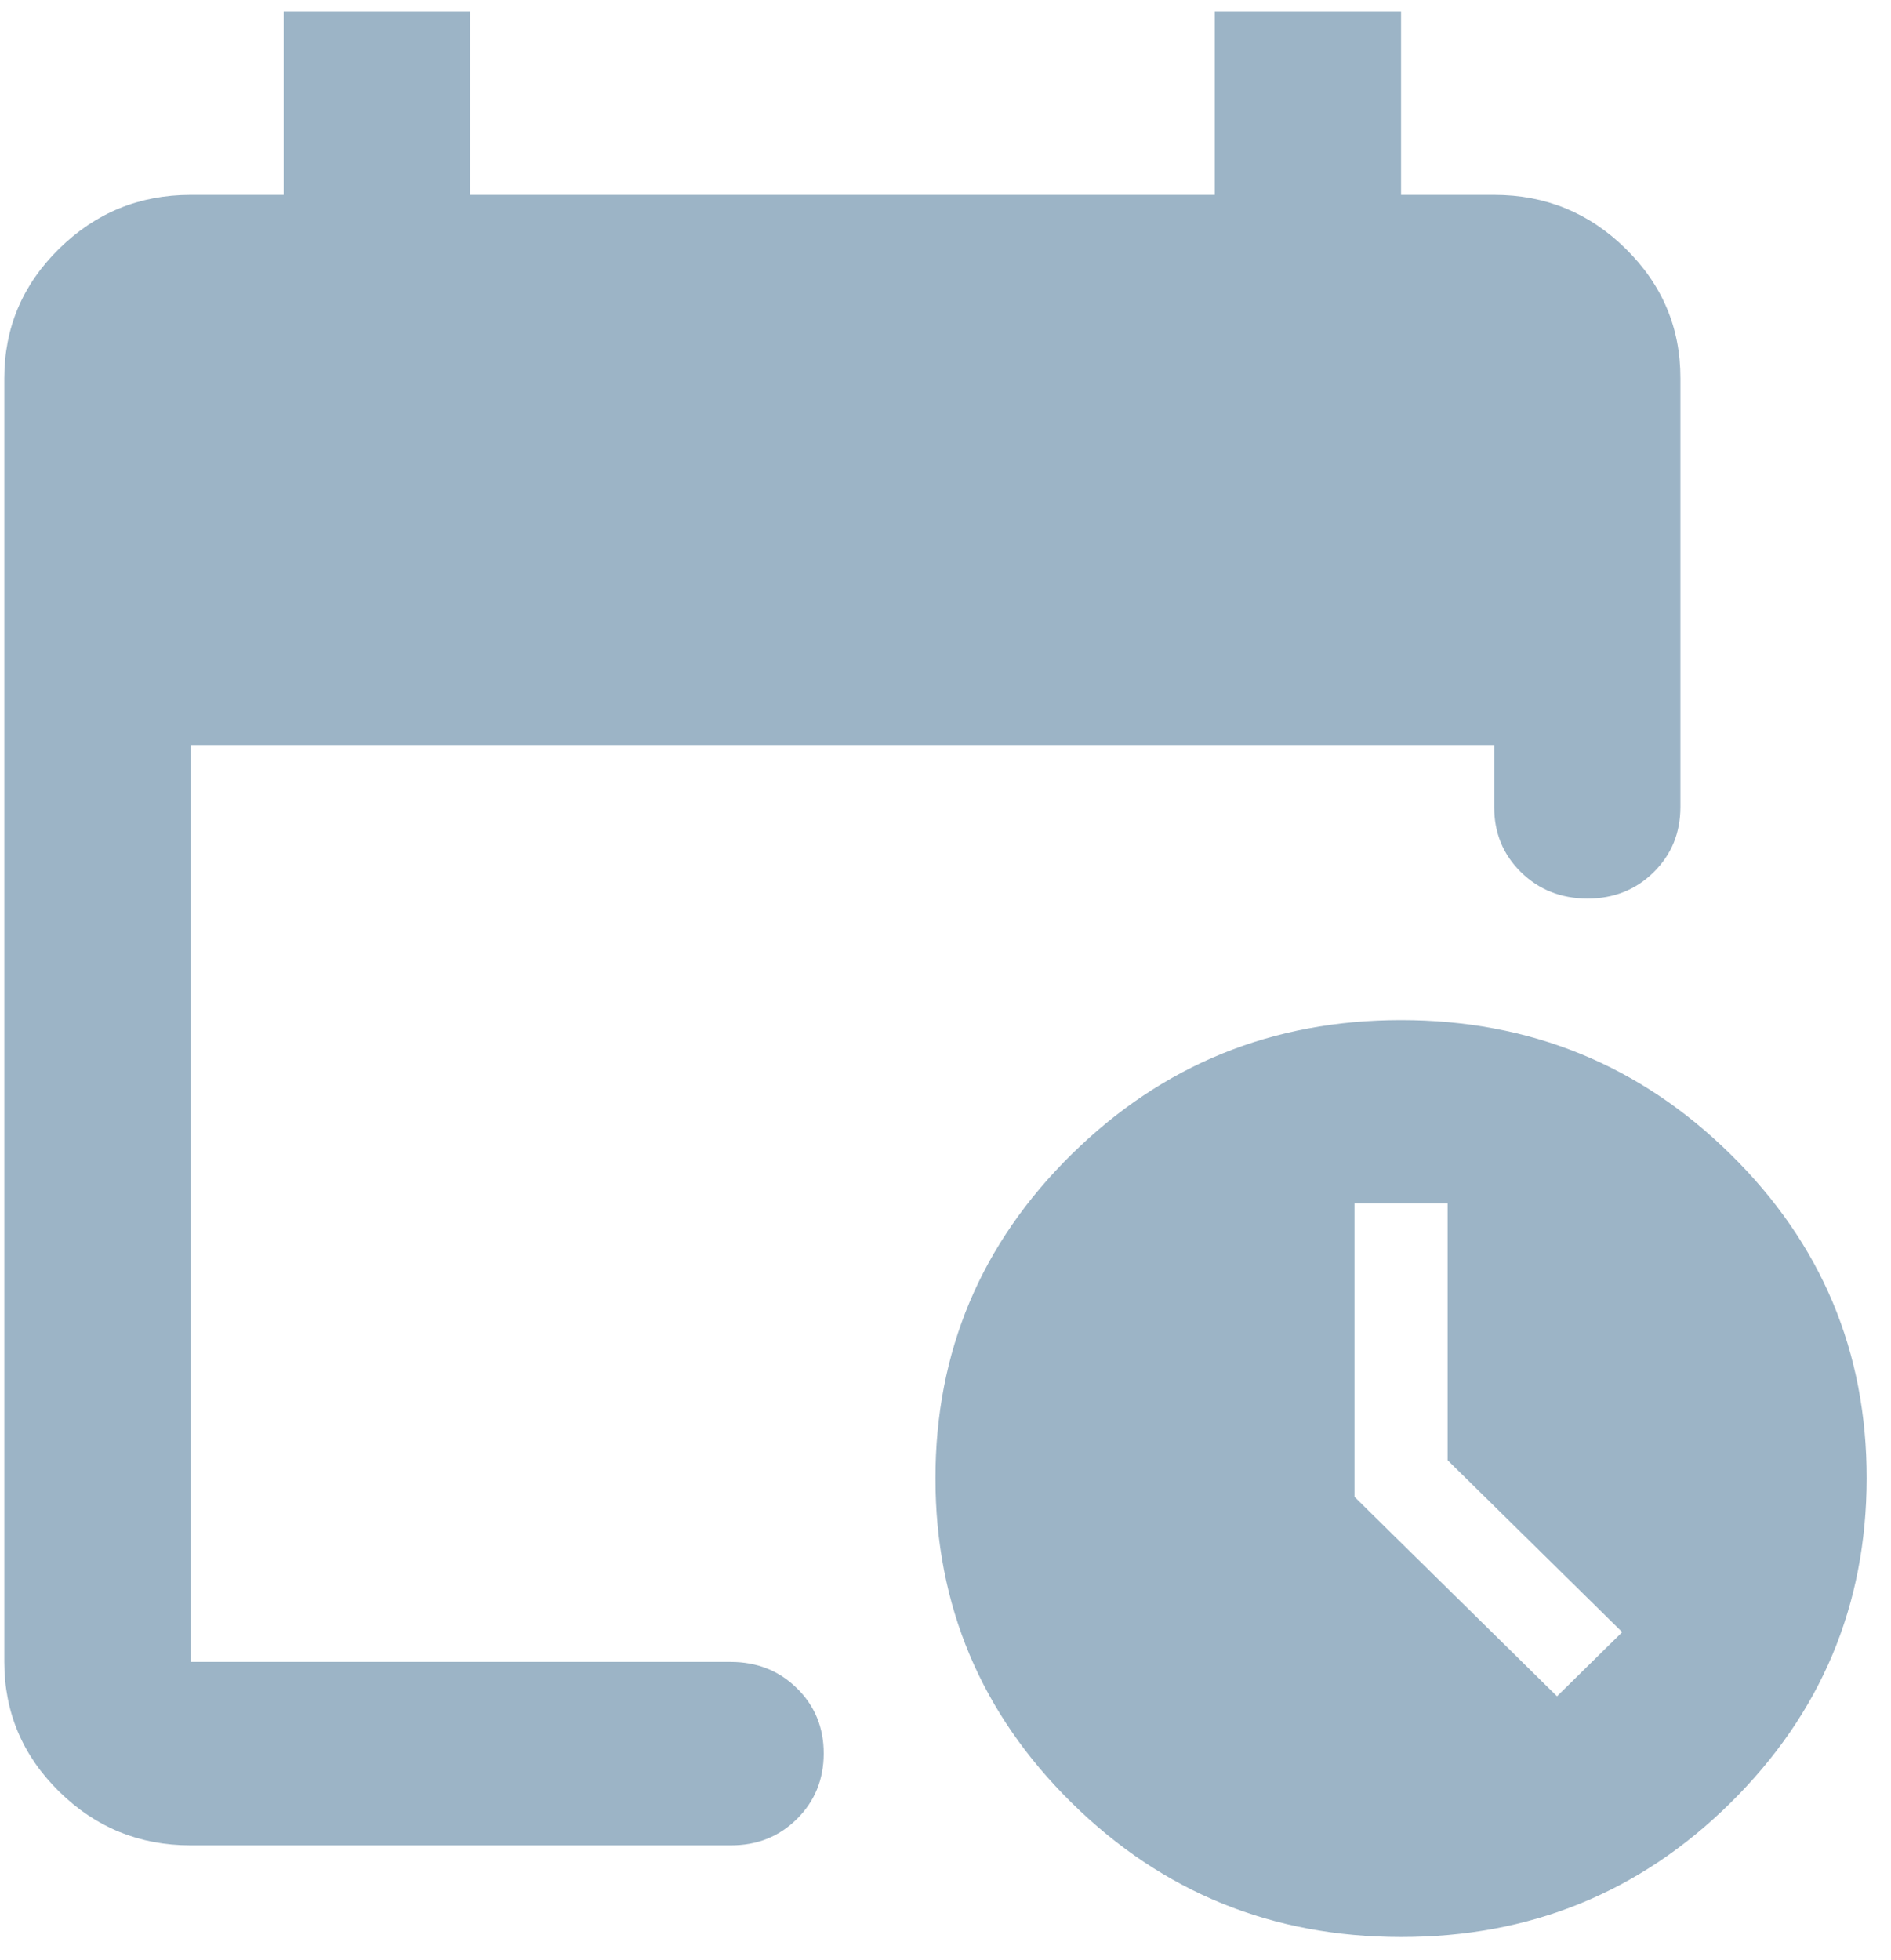 <svg width="55" height="57" viewBox="0 0 55 57" fill="none" xmlns="http://www.w3.org/2000/svg">
<path d="M5.542 53.667C4.052 53.667 2.777 53.145 1.718 52.101C0.658 51.058 0.127 49.802 0.125 48.333V11C0.125 9.533 0.656 8.278 1.718 7.235C2.779 6.191 4.054 5.668 5.542 5.667H8.25V0.333H13.667V5.667H35.333V0.333H40.75V5.667H43.458C44.948 5.667 46.224 6.189 47.285 7.235C48.347 8.28 48.877 9.535 48.875 11V23.467C48.875 24.222 48.615 24.856 48.095 25.368C47.575 25.88 46.932 26.135 46.167 26.133C45.401 26.131 44.758 25.875 44.238 25.365C43.718 24.855 43.458 24.222 43.458 23.467V21.667H5.542V48.333H21.25C22.017 48.333 22.661 48.589 23.181 49.101C23.701 49.613 23.96 50.246 23.958 51C23.956 51.754 23.697 52.388 23.178 52.901C22.66 53.415 22.017 53.67 21.25 53.667H5.542ZM40.75 56.333C37.004 56.333 33.81 55.033 31.171 52.432C28.531 49.831 27.21 46.687 27.208 43C27.206 39.313 28.527 36.169 31.171 33.568C33.814 30.967 37.007 29.667 40.75 29.667C44.493 29.667 47.687 30.967 50.332 33.568C52.977 36.169 54.297 39.313 54.292 43C54.286 46.687 52.965 49.832 50.329 52.435C47.693 55.037 44.5 56.337 40.75 56.333ZM45.286 49.333L47.182 47.467L42.104 42.467V35H39.396V43.533L45.286 49.333Z" fill="#9CB4C6"/>
</svg>
